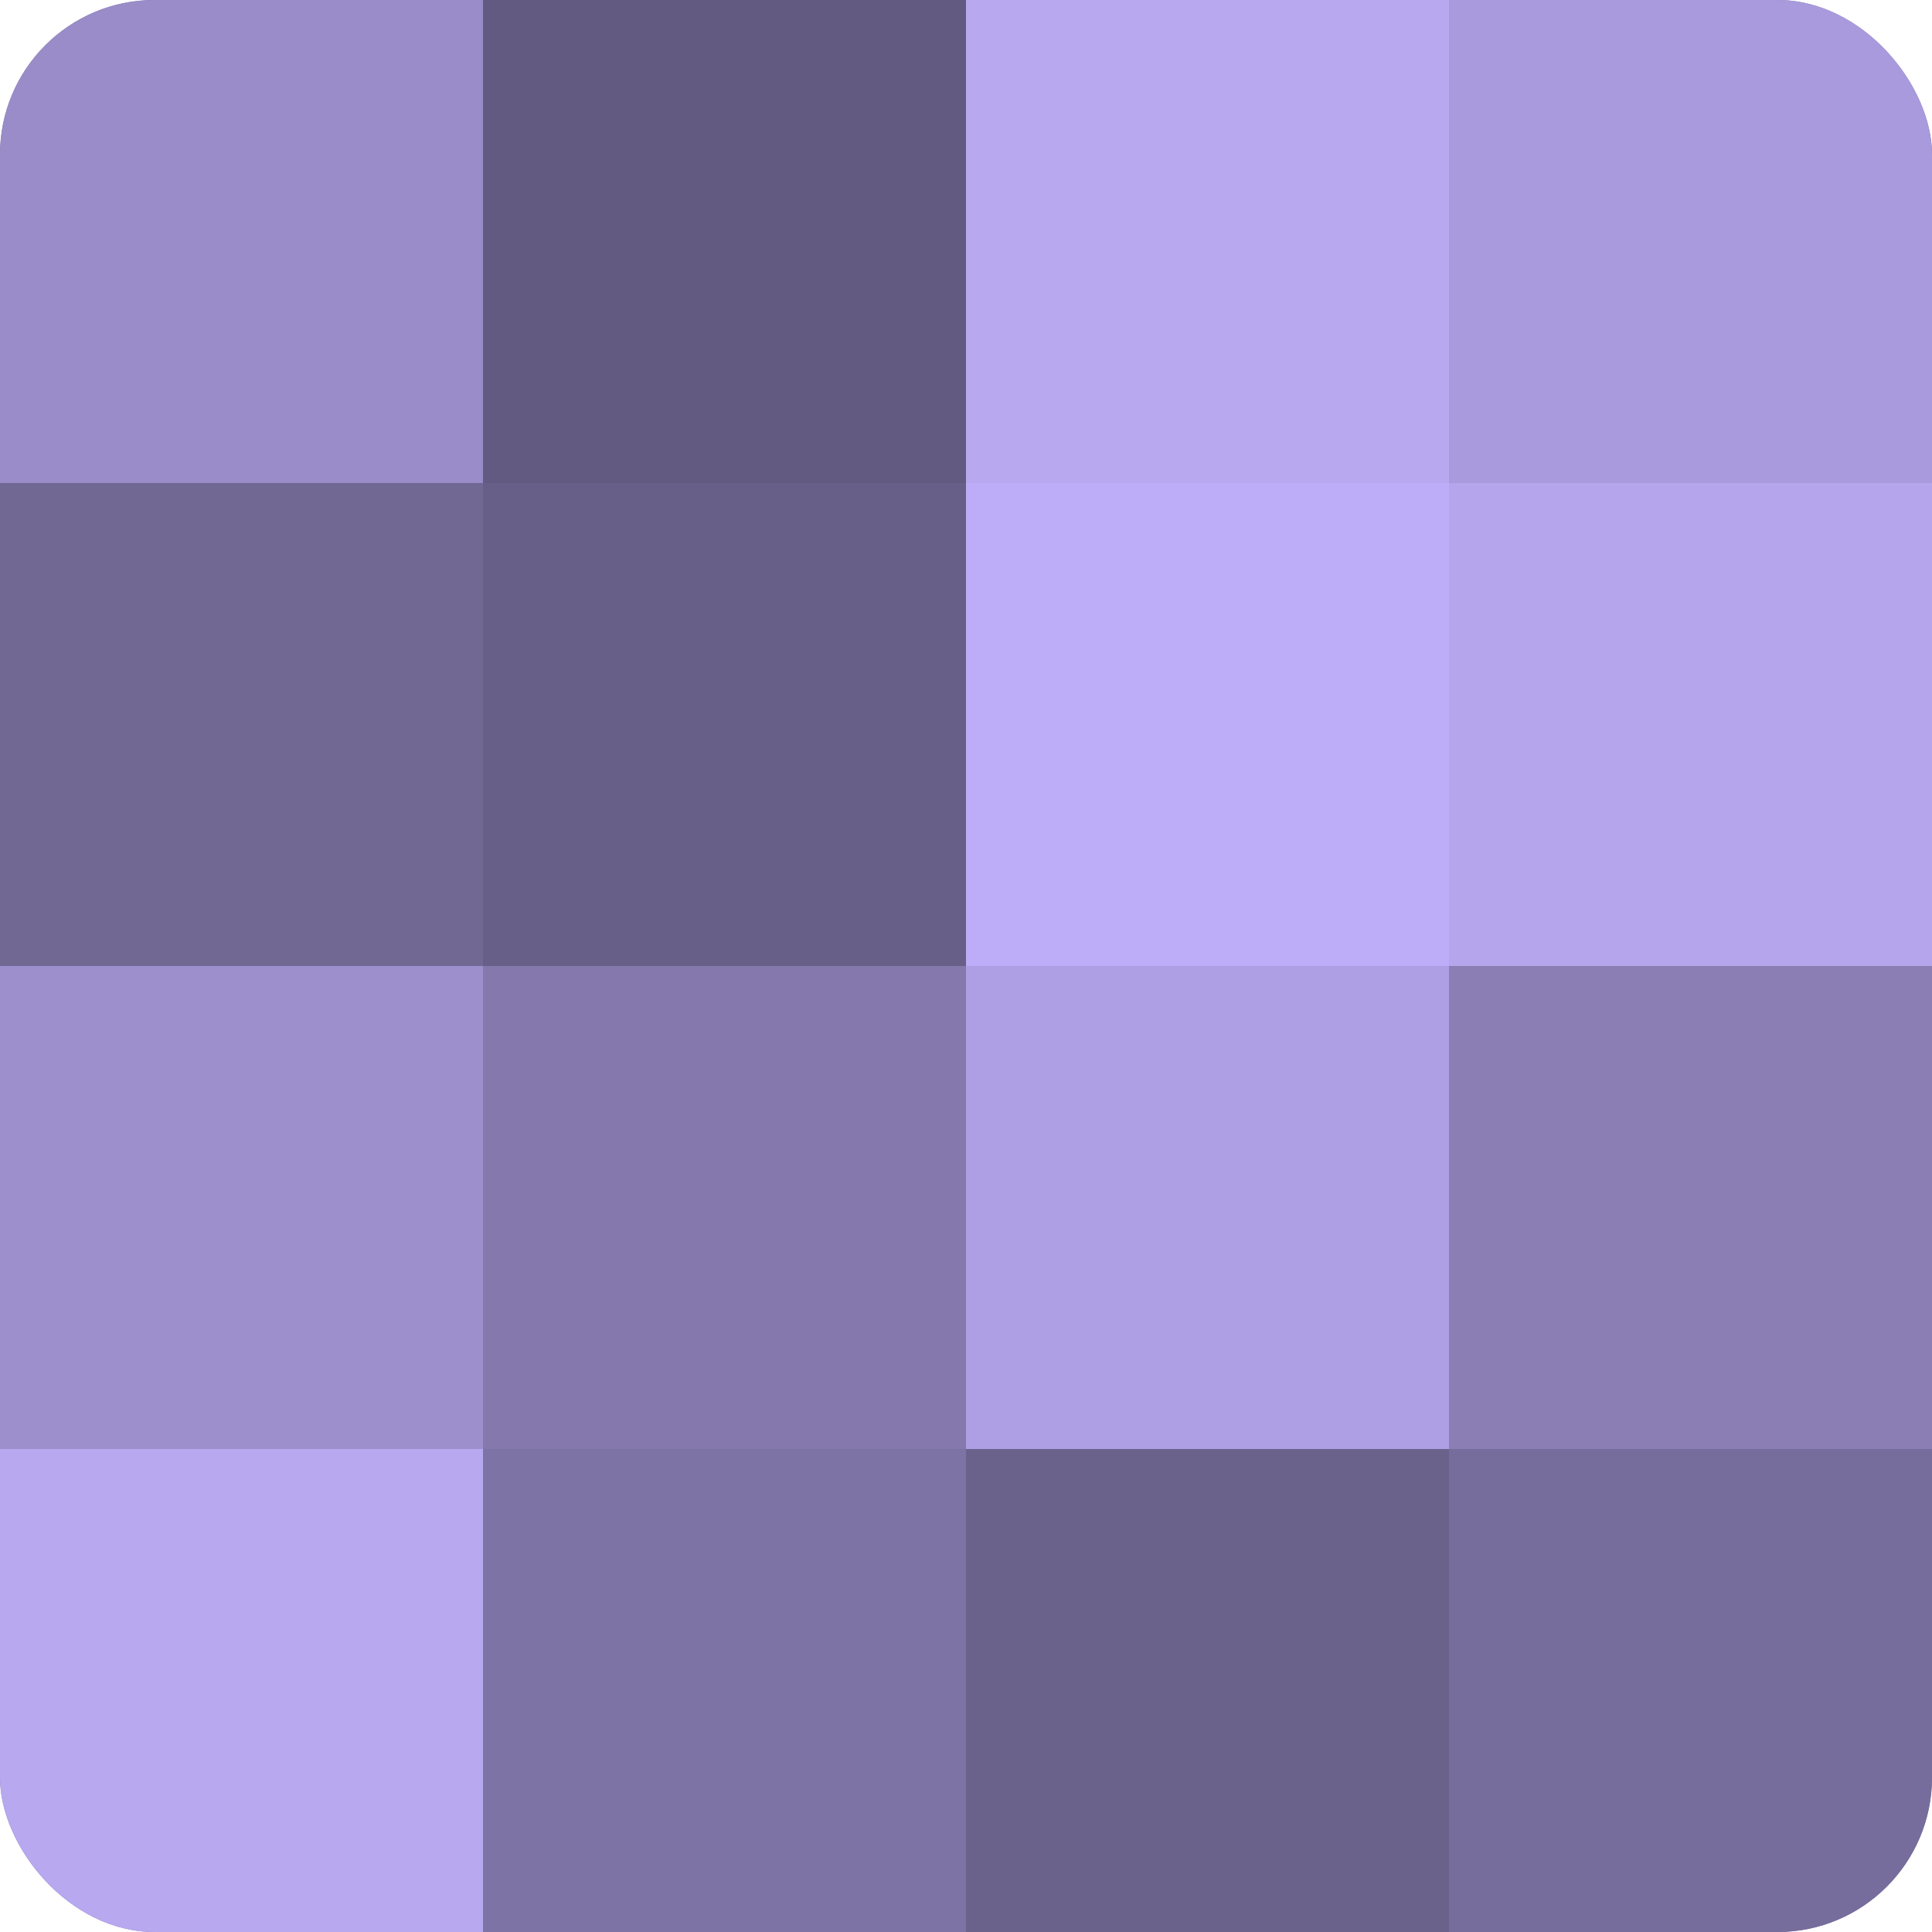 <?xml version="1.0" encoding="UTF-8"?>
<svg xmlns="http://www.w3.org/2000/svg" width="80" height="80" viewBox="0 0 100 100" preserveAspectRatio="xMidYMid meet"><defs><clipPath id="c" width="100" height="100"><rect width="100" height="100" rx="8" ry="8"/></clipPath></defs><g clip-path="url(#c)"><rect width="100" height="100" fill="#7a70a0"/><rect width="25" height="25" fill="#998cc8"/><rect y="25" width="25" height="25" fill="#716894"/><rect y="50" width="25" height="25" fill="#9c8fcc"/><rect y="75" width="25" height="25" fill="#b7a8f0"/><rect x="25" width="25" height="25" fill="#625a80"/><rect x="25" y="25" width="25" height="25" fill="#685f88"/><rect x="25" y="50" width="25" height="25" fill="#8478ac"/><rect x="25" y="75" width="25" height="25" fill="#7d73a4"/><rect x="50" width="25" height="25" fill="#b7a8f0"/><rect x="50" y="25" width="25" height="25" fill="#bdadf8"/><rect x="50" y="50" width="25" height="25" fill="#ae9fe4"/><rect x="50" y="75" width="25" height="25" fill="#6b628c"/><rect x="75" width="25" height="25" fill="#a89adc"/><rect x="75" y="25" width="25" height="25" fill="#b4a5ec"/><rect x="75" y="50" width="25" height="25" fill="#8a7eb4"/><rect x="75" y="75" width="25" height="25" fill="#776d9c"/></g></svg>

